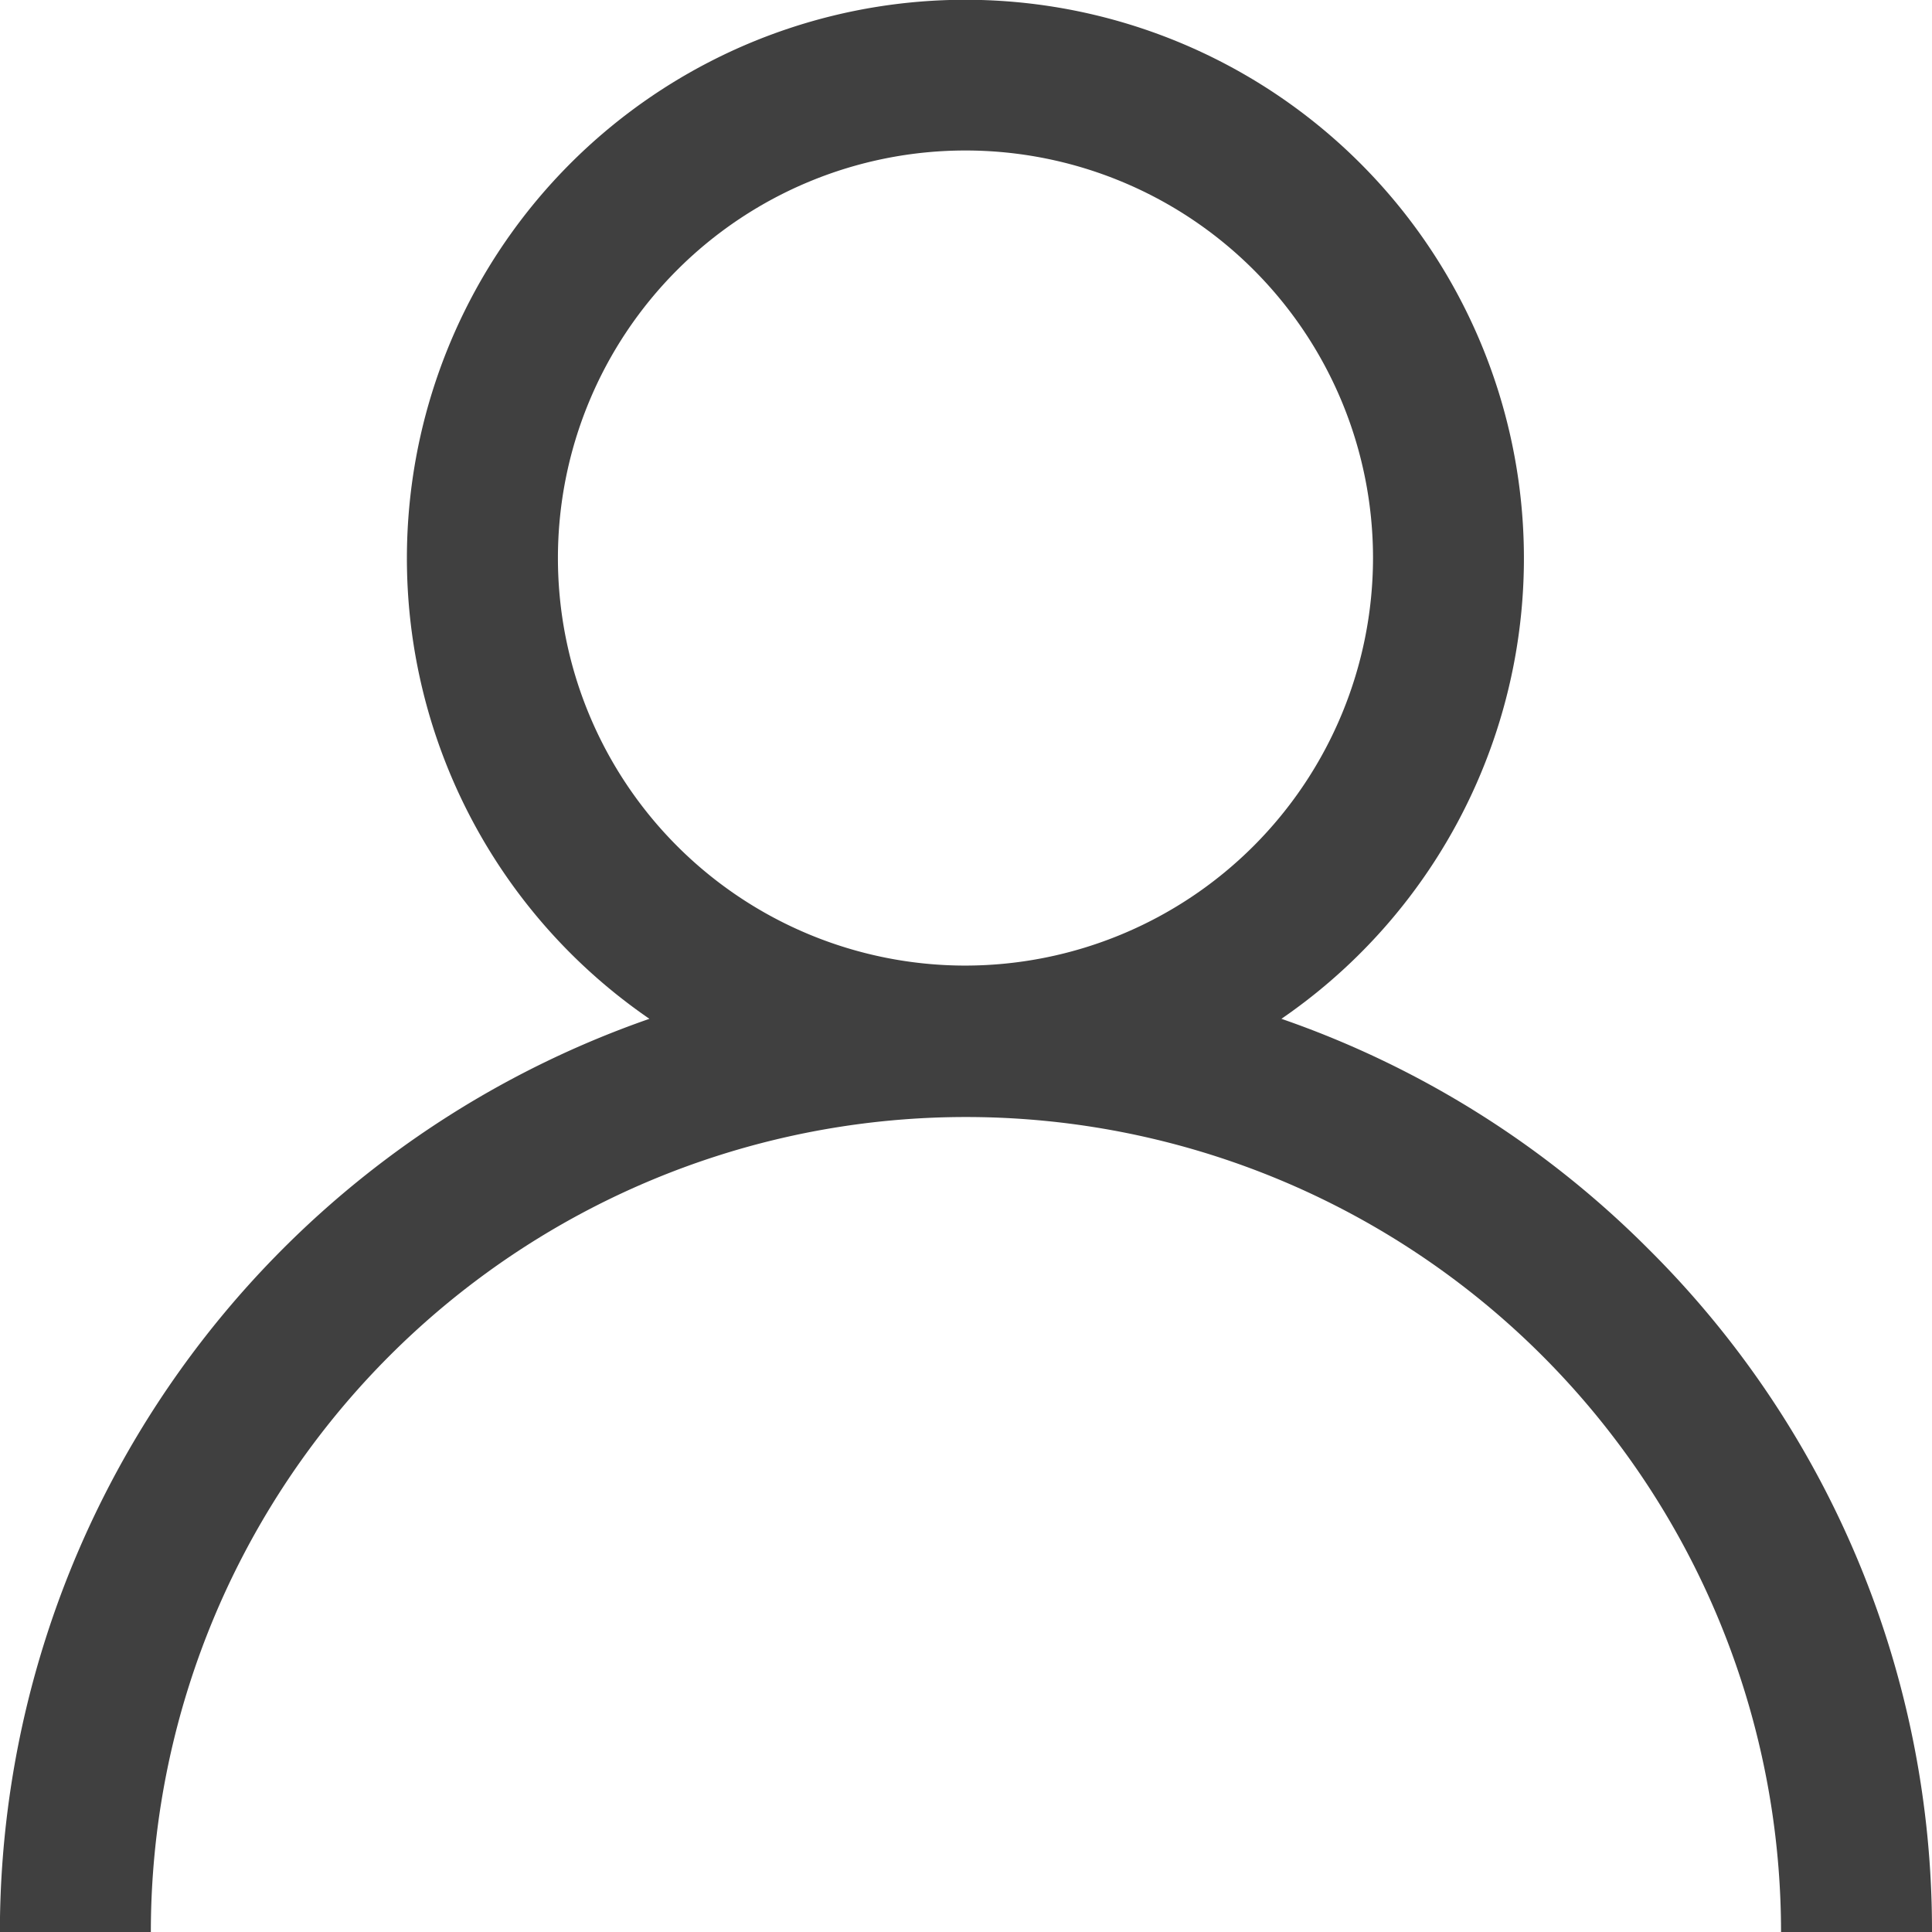 <svg xmlns="http://www.w3.org/2000/svg" width="16.407" height="16.408" viewBox="0 0 16.407 16.408">
  <g id="user" transform="translate(-0.001)">
    <g id="Group_190" data-name="Group 190">
      <path id="Path_57" data-name="Path 57" d="M14,10.607a8.172,8.172,0,0,0-3.117-1.955,4.743,4.743,0,1,0-5.367,0A8.217,8.217,0,0,0,0,16.408H1.282a6.922,6.922,0,1,1,13.844,0h1.282A8.15,8.15,0,0,0,14,10.607ZM8.2,8.2a3.461,3.461,0,1,1,3.461-3.461A3.465,3.465,0,0,1,8.2,8.2Z" transform="translate(0)" fill="#404040"/>
    </g>
  </g>
</svg>
